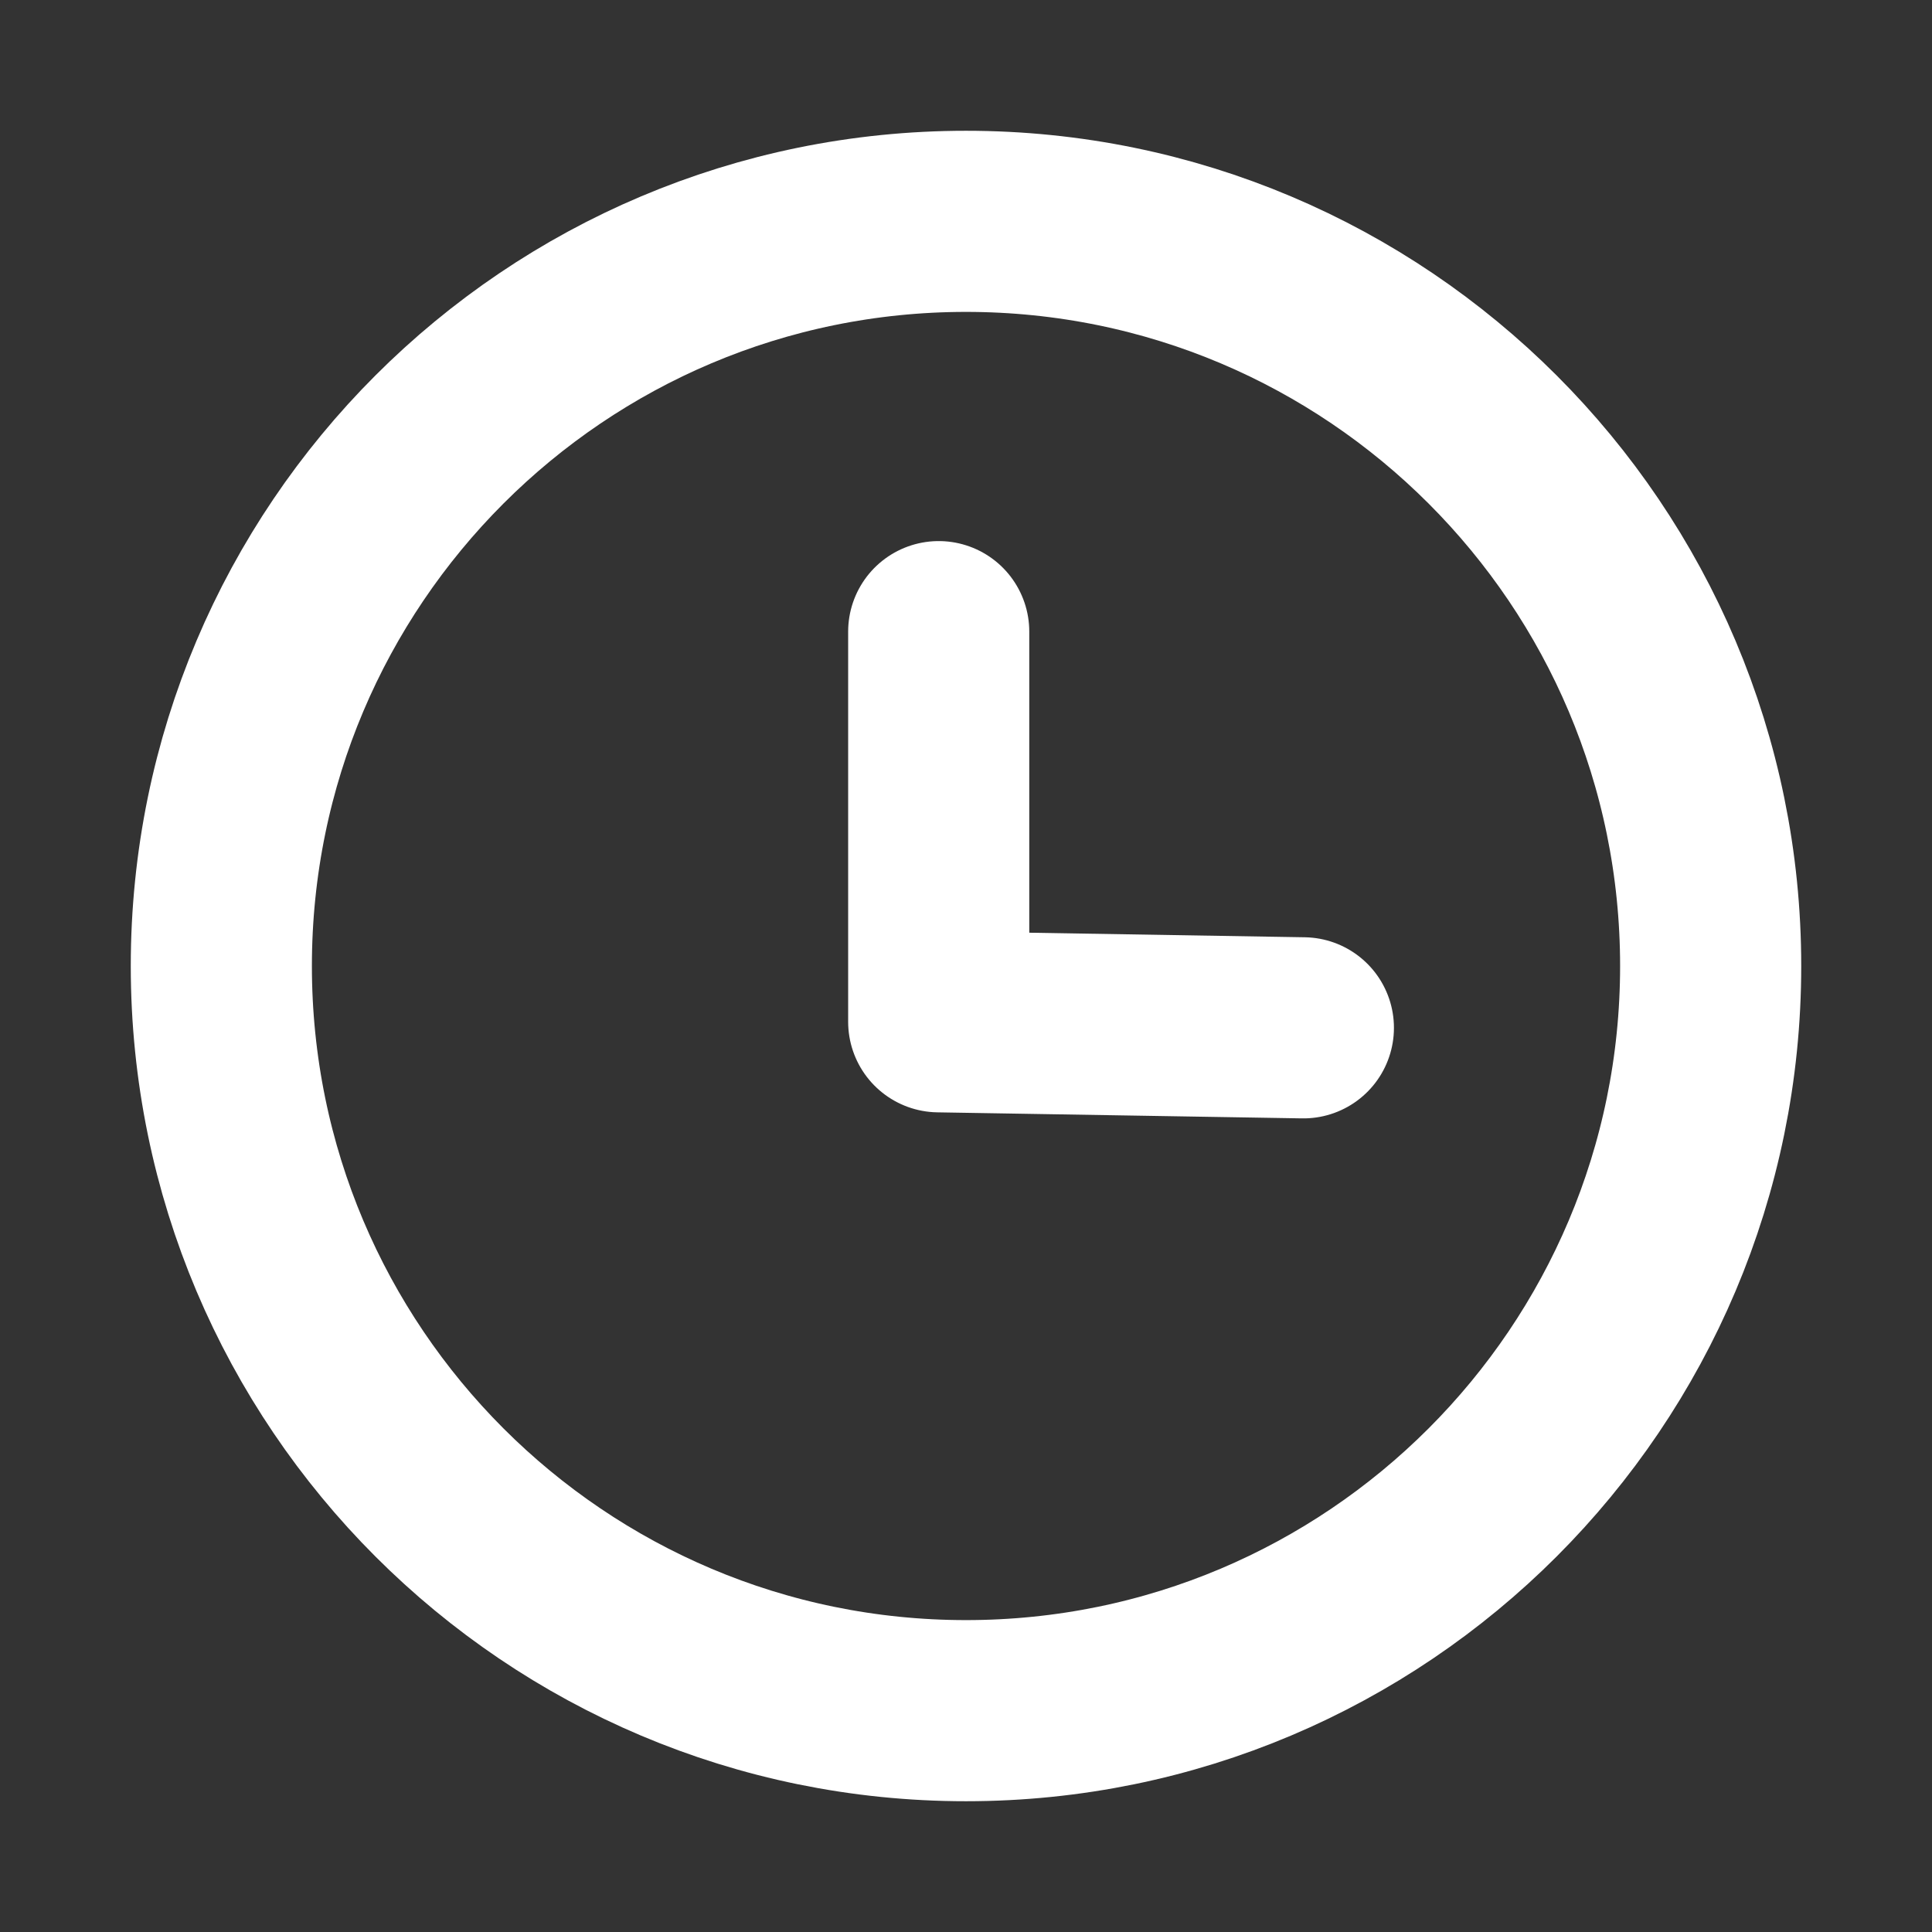 <?xml version="1.0" encoding="UTF-8"?> <svg xmlns="http://www.w3.org/2000/svg" width="16" height="16" viewBox="0 0 16 16" fill="none"><rect x="0" y="0" width="16" height="16" fill="#333333" stroke="none"/><path fill-rule="evenodd" clip-rule="evenodd" d="M14.167 8C14.167 11.405 11.406 14.167 8 14.167C4.595 14.167 1.833 11.405 1.833 8C1.833 4.594 4.595 1.833 8 1.833C11.406 1.833 14.167 4.594 14.167 8Z" stroke="white" stroke-width="1.5" stroke-linecap="round" stroke-linejoin="round"></path><path d="M10.794 8.512L7.774 8.462V5.231" stroke="white" stroke-width="1.5" stroke-linecap="round" stroke-linejoin="round"></path></svg> 